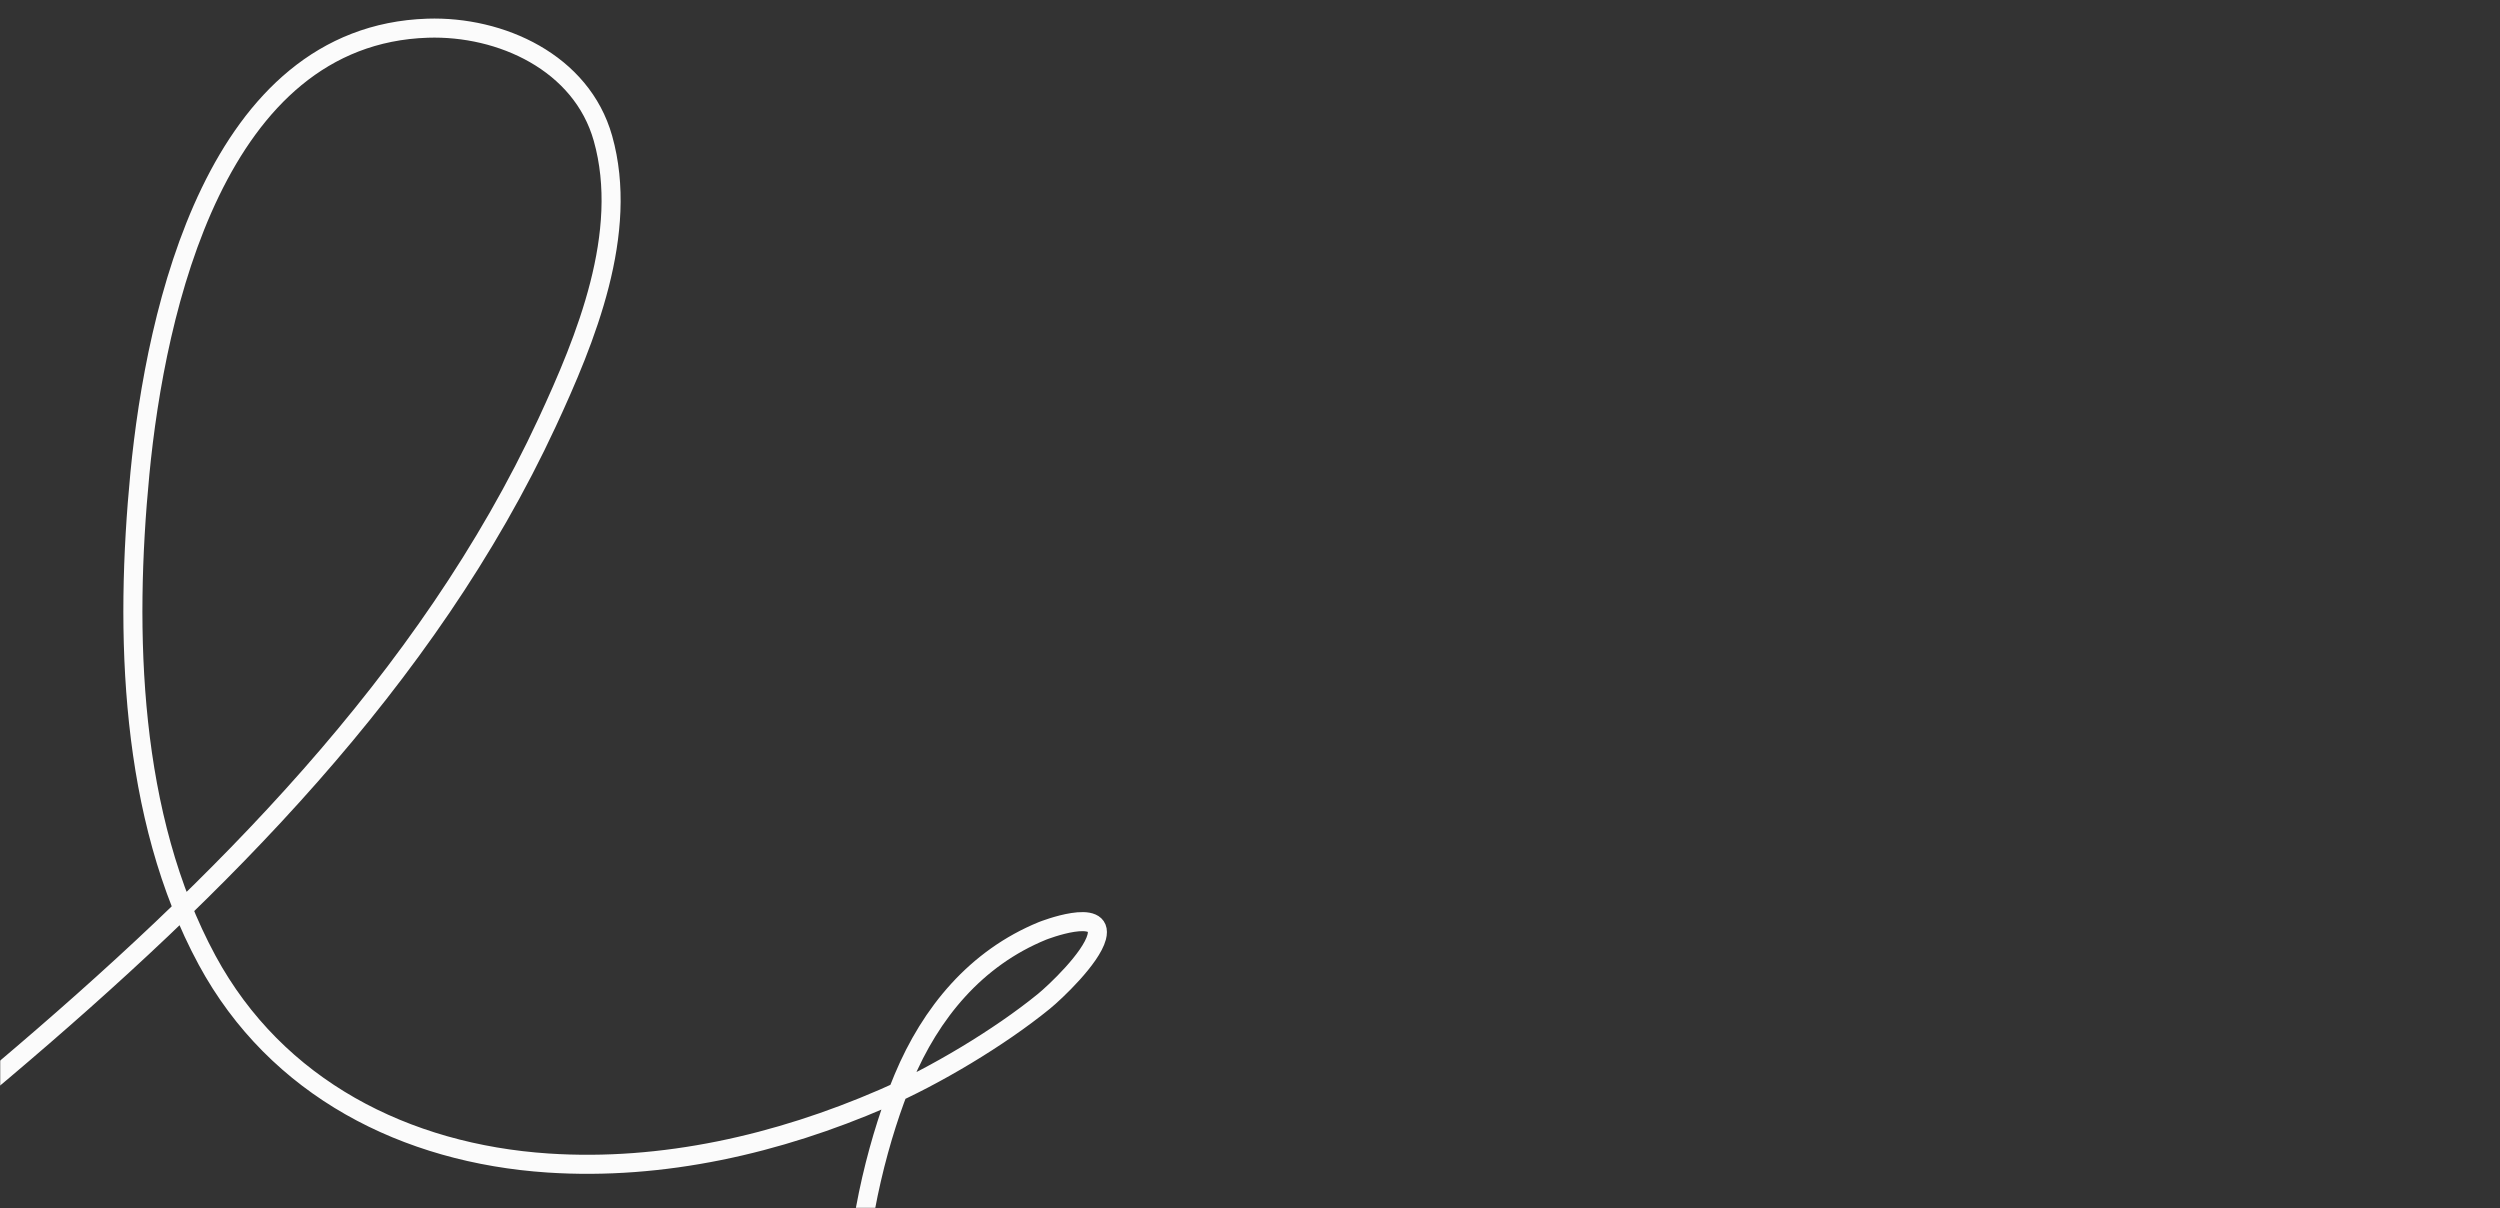 <?xml version="1.0" encoding="UTF-8"?> <svg xmlns="http://www.w3.org/2000/svg" width="1312" height="634" viewBox="0 0 1312 634" fill="none"><rect x="0" y="0" width="1312" height="634" fill="#333333" stroke="none"/> <mask id="mask0_644_948" style="mask-type:alpha" maskUnits="userSpaceOnUse" x="0" y="0" width="1312" height="634"> <rect width="1312" height="634" rx="30" fill="#D3E94E"></rect> </mask> <g mask="url(#mask0_644_948)"> <path d="M-300.577 749.867C-272.495 737.711 -243.44 727.591 -216.331 713.397C-130.499 668.457 -73.749 625.629 1.522 561.934C114.308 466.493 224.166 357.453 287.167 221.666C307.394 178.071 330.402 122.208 316.436 72.62C305.209 32.761 262.769 13.551 224.412 14.797C113.428 18.404 81.743 162.398 73.425 248.456C65.368 331.816 67.804 428.337 108.696 503.93C145.06 571.152 213.001 605.409 287.581 610.351C347.823 614.343 408.34 600.416 463.417 576.534C490.491 564.794 524.393 544.587 547.804 525.532C553.734 520.706 572.626 502.859 575.537 491.803C579.761 475.763 547.453 488.378 547.149 488.502C512.178 502.793 488.478 531.43 474.128 565.745C450.425 622.422 423.539 749.711 496.942 784.212C574.761 820.789 655.71 807.89 722.5 773.085" stroke="#FBFBFB" stroke-width="10" stroke-linecap="round"></path> </g> </svg> 